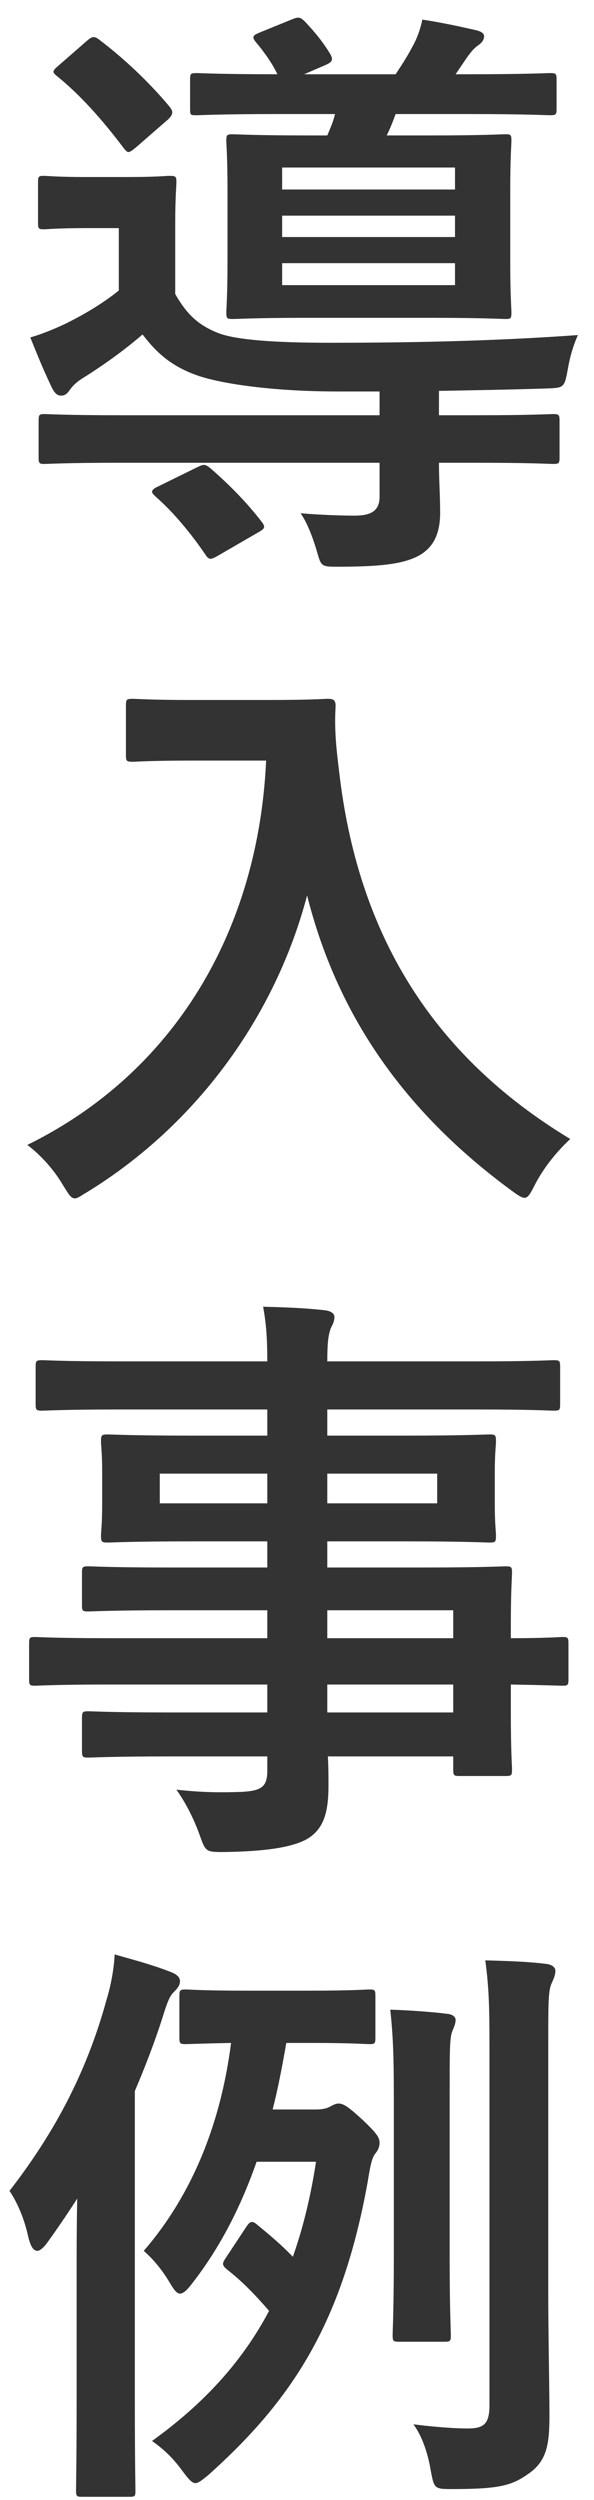 <svg width="24" height="101" viewBox="0 0 24 101" fill="none" xmlns="http://www.w3.org/2000/svg">
<path d="M19.296 18.696C21.456 18.696 22.2 18.744 22.344 18.744C22.584 18.744 22.608 18.72 22.608 18.48V17.016C22.608 16.752 22.584 16.728 22.344 16.728C22.2 16.728 21.456 16.776 19.296 16.776H17.736V15.792C19.104 15.768 20.544 15.744 22.032 15.696C22.8 15.672 22.8 15.672 22.944 14.904C23.016 14.472 23.16 13.944 23.352 13.536C20.064 13.776 16.704 13.848 13.32 13.848C11.04 13.848 9.624 13.728 8.904 13.488C7.992 13.152 7.536 12.672 7.08 11.88V9.024C7.08 7.968 7.128 7.512 7.128 7.368C7.128 7.128 7.104 7.104 6.84 7.104C6.696 7.104 6.36 7.152 5.088 7.152H3.528C2.256 7.152 1.944 7.104 1.776 7.104C1.56 7.104 1.536 7.128 1.536 7.368V9C1.536 9.24 1.56 9.264 1.776 9.264C1.944 9.264 2.256 9.216 3.528 9.216H4.8V11.736C4.152 12.264 3.336 12.744 2.592 13.104C2.232 13.272 1.728 13.488 1.224 13.632C1.56 14.472 1.8 15.048 2.112 15.696C2.232 15.912 2.328 15.984 2.472 15.984C2.616 15.984 2.712 15.912 2.808 15.768C2.928 15.6 3.072 15.456 3.288 15.312C4.176 14.76 5.04 14.136 5.76 13.512C6.36 14.304 6.984 14.832 8.04 15.192C9.072 15.528 11.112 15.816 13.656 15.816H15.336V16.776H4.824C2.664 16.776 1.944 16.728 1.8 16.728C1.584 16.728 1.56 16.752 1.56 17.016V18.48C1.56 18.72 1.584 18.744 1.8 18.744C1.944 18.744 2.664 18.696 4.824 18.696H15.336V20.064C15.336 20.616 15.024 20.832 14.328 20.832C13.848 20.832 13.008 20.808 12.144 20.736C12.384 21.072 12.624 21.648 12.816 22.32C12.984 22.896 12.984 22.896 13.704 22.896C15.672 22.896 16.368 22.728 16.896 22.464C17.472 22.152 17.784 21.624 17.784 20.712C17.784 20.016 17.736 19.416 17.736 18.696H19.296ZM13.536 4.608C13.464 4.92 13.344 5.184 13.224 5.472H12.432C10.32 5.472 9.576 5.424 9.408 5.424C9.168 5.424 9.144 5.448 9.144 5.688C9.144 5.832 9.192 6.36 9.192 7.68V10.608C9.192 11.928 9.144 12.456 9.144 12.624C9.144 12.864 9.168 12.888 9.408 12.888C9.576 12.888 10.32 12.84 12.432 12.84H17.4C19.512 12.84 20.256 12.888 20.424 12.888C20.64 12.888 20.664 12.864 20.664 12.624C20.664 12.48 20.616 11.928 20.616 10.608V7.68C20.616 6.36 20.664 5.832 20.664 5.688C20.664 5.448 20.64 5.424 20.424 5.424C20.256 5.424 19.512 5.472 17.4 5.472H15.624C15.744 5.232 15.864 4.944 15.984 4.608H18.912C21.264 4.608 22.08 4.656 22.224 4.656C22.464 4.656 22.488 4.632 22.488 4.392V3.216C22.488 2.976 22.464 2.952 22.224 2.952C22.08 2.952 21.264 3 18.912 3H18.408L18.864 2.328C18.984 2.16 19.128 1.968 19.296 1.848C19.44 1.752 19.56 1.632 19.56 1.464C19.56 1.344 19.44 1.272 19.248 1.224C18.624 1.08 17.856 0.912 17.064 0.792C16.968 1.248 16.824 1.608 16.632 1.944C16.44 2.304 16.224 2.64 15.984 3H12.288L13.176 2.616C13.44 2.496 13.464 2.4 13.344 2.184C13.056 1.704 12.72 1.296 12.336 0.888C12.144 0.696 12.072 0.672 11.832 0.768L10.536 1.296C10.248 1.416 10.152 1.464 10.32 1.68C10.704 2.136 11.016 2.592 11.208 3C8.88 3 8.088 2.952 7.944 2.952C7.704 2.952 7.68 2.976 7.68 3.216V4.416C7.68 4.656 7.704 4.656 7.944 4.656C8.088 4.656 8.88 4.608 11.208 4.608H13.536ZM18.384 6.768V7.656H11.4V6.768H18.384ZM18.384 11.52H11.4V10.632H18.384V11.52ZM11.4 9.576V8.712H18.384V9.576H11.4ZM2.376 2.64C2.232 2.76 2.16 2.832 2.16 2.904C2.16 2.952 2.232 3.024 2.328 3.096C3.24 3.84 4.104 4.8 4.992 5.976C5.064 6.072 5.136 6.144 5.184 6.144C5.256 6.144 5.352 6.072 5.496 5.952L6.792 4.824C6.912 4.704 6.96 4.632 6.96 4.536C6.96 4.464 6.912 4.392 6.84 4.296C5.976 3.264 4.968 2.328 3.984 1.584C3.792 1.44 3.696 1.488 3.504 1.656L2.376 2.64ZM6.384 19.656C6.216 19.728 6.144 19.8 6.144 19.872C6.144 19.92 6.192 19.968 6.288 20.064C7.032 20.712 7.752 21.6 8.304 22.416C8.448 22.632 8.52 22.608 8.784 22.464L10.44 21.504C10.704 21.36 10.728 21.288 10.584 21.096C9.96 20.28 9.24 19.56 8.496 18.912C8.28 18.744 8.232 18.744 7.944 18.888L6.384 19.656ZM7.776 28.28C6.048 28.28 5.52 28.232 5.376 28.232C5.112 28.232 5.088 28.256 5.088 28.496V30.512C5.088 30.752 5.112 30.776 5.376 30.776C5.52 30.776 6.048 30.728 7.776 30.728H10.752C10.44 37.592 7.056 43.328 1.104 46.256C1.584 46.616 2.136 47.192 2.52 47.84C2.76 48.224 2.856 48.416 3.024 48.416C3.144 48.416 3.288 48.296 3.576 48.128C7.92 45.44 11.112 41.096 12.408 36.176C13.608 40.952 16.272 44.864 20.64 48.08C20.904 48.272 21.072 48.392 21.192 48.392C21.336 48.392 21.432 48.224 21.624 47.84C22.056 47.024 22.608 46.424 23.04 46.016C17.4 42.608 14.448 37.664 13.704 31.184C13.56 30.032 13.512 29.384 13.56 28.52C13.56 28.28 13.464 28.232 13.248 28.232C13.104 28.232 12.576 28.28 10.848 28.28H7.776ZM10.8 68.056V69.184H6.864C4.512 69.184 3.72 69.136 3.576 69.136C3.336 69.136 3.312 69.16 3.312 69.424V70.72C3.312 70.984 3.336 71.008 3.576 71.008C3.72 71.008 4.512 70.96 6.864 70.96H10.8V71.512C10.8 72.208 10.584 72.376 9.552 72.4C8.664 72.424 8.016 72.4 7.128 72.304C7.536 72.88 7.848 73.528 8.064 74.128C8.304 74.8 8.304 74.824 9.024 74.824C10.752 74.8 11.808 74.632 12.408 74.296C13.056 73.912 13.272 73.264 13.272 72.16C13.272 71.8 13.272 71.392 13.248 70.96H18.312V71.488C18.312 71.728 18.336 71.752 18.576 71.752H20.424C20.664 71.752 20.688 71.728 20.688 71.488C20.688 71.344 20.64 70.72 20.64 69.28V68.056C22.056 68.08 22.608 68.104 22.728 68.104C22.944 68.104 22.968 68.08 22.968 67.84V66.4C22.968 66.16 22.944 66.136 22.728 66.136C22.608 66.136 22.056 66.184 20.64 66.184V65.632C20.64 64.264 20.688 63.688 20.688 63.544C20.688 63.304 20.664 63.28 20.424 63.28C20.304 63.28 19.464 63.328 17.112 63.328H13.224V62.272H16.416C18.768 62.272 19.608 62.32 19.776 62.32C20.016 62.32 20.04 62.296 20.04 62.032C20.04 61.888 19.992 61.576 19.992 60.784V59.488C19.992 58.696 20.04 58.384 20.04 58.24C20.04 57.976 20.016 57.952 19.776 57.952C19.608 57.952 18.768 58 16.416 58H13.224V56.944H19.32C21.48 56.944 22.224 56.992 22.368 56.992C22.608 56.992 22.632 56.968 22.632 56.728V55.216C22.632 54.976 22.608 54.952 22.368 54.952C22.224 54.952 21.48 55 19.32 55H13.224C13.224 54.208 13.272 53.92 13.368 53.656C13.44 53.512 13.512 53.392 13.512 53.2C13.512 53.056 13.344 52.96 13.128 52.936C12.288 52.84 11.52 52.816 10.632 52.792C10.752 53.464 10.8 54.04 10.8 55H4.752C2.592 55 1.848 54.952 1.704 54.952C1.464 54.952 1.44 54.976 1.44 55.216V56.728C1.44 56.968 1.464 56.992 1.704 56.992C1.848 56.992 2.592 56.944 4.752 56.944H10.8V58H7.704C5.352 58 4.512 57.952 4.368 57.952C4.104 57.952 4.08 57.976 4.08 58.24C4.08 58.384 4.128 58.696 4.128 59.488V60.784C4.128 61.576 4.08 61.888 4.08 62.032C4.08 62.296 4.104 62.32 4.368 62.32C4.512 62.32 5.352 62.272 7.704 62.272H10.8V63.328H6.84C4.512 63.328 3.72 63.28 3.576 63.28C3.336 63.28 3.312 63.304 3.312 63.544V64.864C3.312 65.08 3.336 65.104 3.576 65.104C3.72 65.104 4.512 65.056 6.84 65.056H10.8V66.184H4.368C2.28 66.184 1.56 66.136 1.416 66.136C1.2 66.136 1.176 66.16 1.176 66.4V67.84C1.176 68.08 1.2 68.104 1.416 68.104C1.56 68.104 2.28 68.056 4.368 68.056H10.8ZM18.312 65.056V66.184H13.224V65.056H18.312ZM13.224 69.184V68.056H18.312V69.184H13.224ZM17.664 60.736H13.224V59.536H17.664V60.736ZM6.456 60.736V59.536H10.8V60.736H6.456ZM11.016 85.224C11.232 84.384 11.4 83.496 11.568 82.536H12.576C14.232 82.536 14.76 82.584 14.928 82.584C15.144 82.584 15.168 82.56 15.168 82.32V80.64C15.168 80.4 15.144 80.376 14.928 80.376C14.76 80.376 14.232 80.424 12.576 80.424H9.864C8.184 80.424 7.656 80.376 7.512 80.376C7.272 80.376 7.248 80.4 7.248 80.64V82.32C7.248 82.56 7.272 82.584 7.512 82.584C7.632 82.584 8.088 82.56 9.336 82.536C8.928 85.728 7.8 88.632 5.808 90.936C6.192 91.272 6.552 91.704 6.864 92.232C7.032 92.52 7.152 92.664 7.272 92.664C7.392 92.664 7.536 92.544 7.704 92.328C8.784 90.96 9.672 89.328 10.368 87.336H12.768C12.552 88.752 12.24 90.024 11.832 91.176C11.4 90.72 10.944 90.336 10.392 89.88C10.2 89.712 10.104 89.736 9.96 89.952L9.12 91.224C8.976 91.44 8.952 91.512 9.192 91.704C9.768 92.16 10.224 92.616 10.872 93.36C9.768 95.448 8.208 97.128 6.144 98.616C6.576 98.928 6.936 99.24 7.344 99.792C7.608 100.152 7.752 100.32 7.896 100.32C8.016 100.32 8.16 100.2 8.4 100.008C11.808 96.96 13.824 93.864 14.856 88.152C14.976 87.384 15.048 87.144 15.168 87C15.288 86.856 15.336 86.712 15.336 86.568C15.336 86.352 15.216 86.184 14.664 85.656C14.064 85.104 13.872 84.984 13.68 84.984C13.56 84.984 13.488 85.032 13.344 85.104C13.224 85.176 13.032 85.224 12.792 85.224H11.016ZM3.096 96.936C3.096 99.312 3.072 100.464 3.072 100.608C3.072 100.848 3.096 100.872 3.312 100.872H5.208C5.472 100.872 5.472 100.848 5.472 100.608C5.472 100.488 5.448 99.312 5.448 96.936V84.48C5.856 83.52 6.24 82.536 6.576 81.48C6.768 80.856 6.864 80.64 7.008 80.496C7.176 80.328 7.272 80.208 7.272 80.04C7.272 79.872 7.128 79.752 6.864 79.656C6.12 79.368 5.472 79.2 4.632 78.96C4.608 79.512 4.488 80.184 4.32 80.736C3.48 83.832 2.112 86.28 0.384 88.512C0.72 89.016 0.984 89.664 1.128 90.312C1.224 90.744 1.344 90.936 1.512 90.936C1.608 90.936 1.752 90.816 1.896 90.624C2.328 90.024 2.736 89.424 3.12 88.824C3.096 89.904 3.096 91.008 3.096 91.848V96.936ZM22.152 82.536C22.152 80.904 22.152 80.4 22.296 80.112C22.368 79.944 22.44 79.8 22.44 79.608C22.44 79.488 22.296 79.368 22.08 79.344C21.312 79.248 20.496 79.224 19.608 79.2C19.752 80.28 19.776 81.048 19.776 82.584V97.176C19.776 97.944 19.536 98.112 18.888 98.112C18.456 98.112 17.64 98.064 16.704 97.944C17.04 98.4 17.28 99.072 17.4 99.792C17.544 100.56 17.544 100.56 18.312 100.56C20.256 100.56 20.712 100.392 21.36 99.936C22.08 99.432 22.2 98.784 22.2 97.608C22.2 96.408 22.152 94.344 22.152 92.664V82.536ZM15.912 91.2C15.912 93.24 15.864 94.176 15.864 94.344C15.864 94.584 15.888 94.608 16.128 94.608H17.952C18.192 94.608 18.216 94.584 18.216 94.344C18.216 94.2 18.168 93.24 18.168 91.2V84.744C18.168 82.968 18.168 82.512 18.24 82.176C18.288 81.984 18.408 81.816 18.408 81.6C18.408 81.504 18.312 81.384 18.072 81.36C17.52 81.288 16.56 81.216 15.768 81.192C15.888 82.296 15.912 83.184 15.912 84.768V91.2Z" fill="#333333"/>
</svg>
